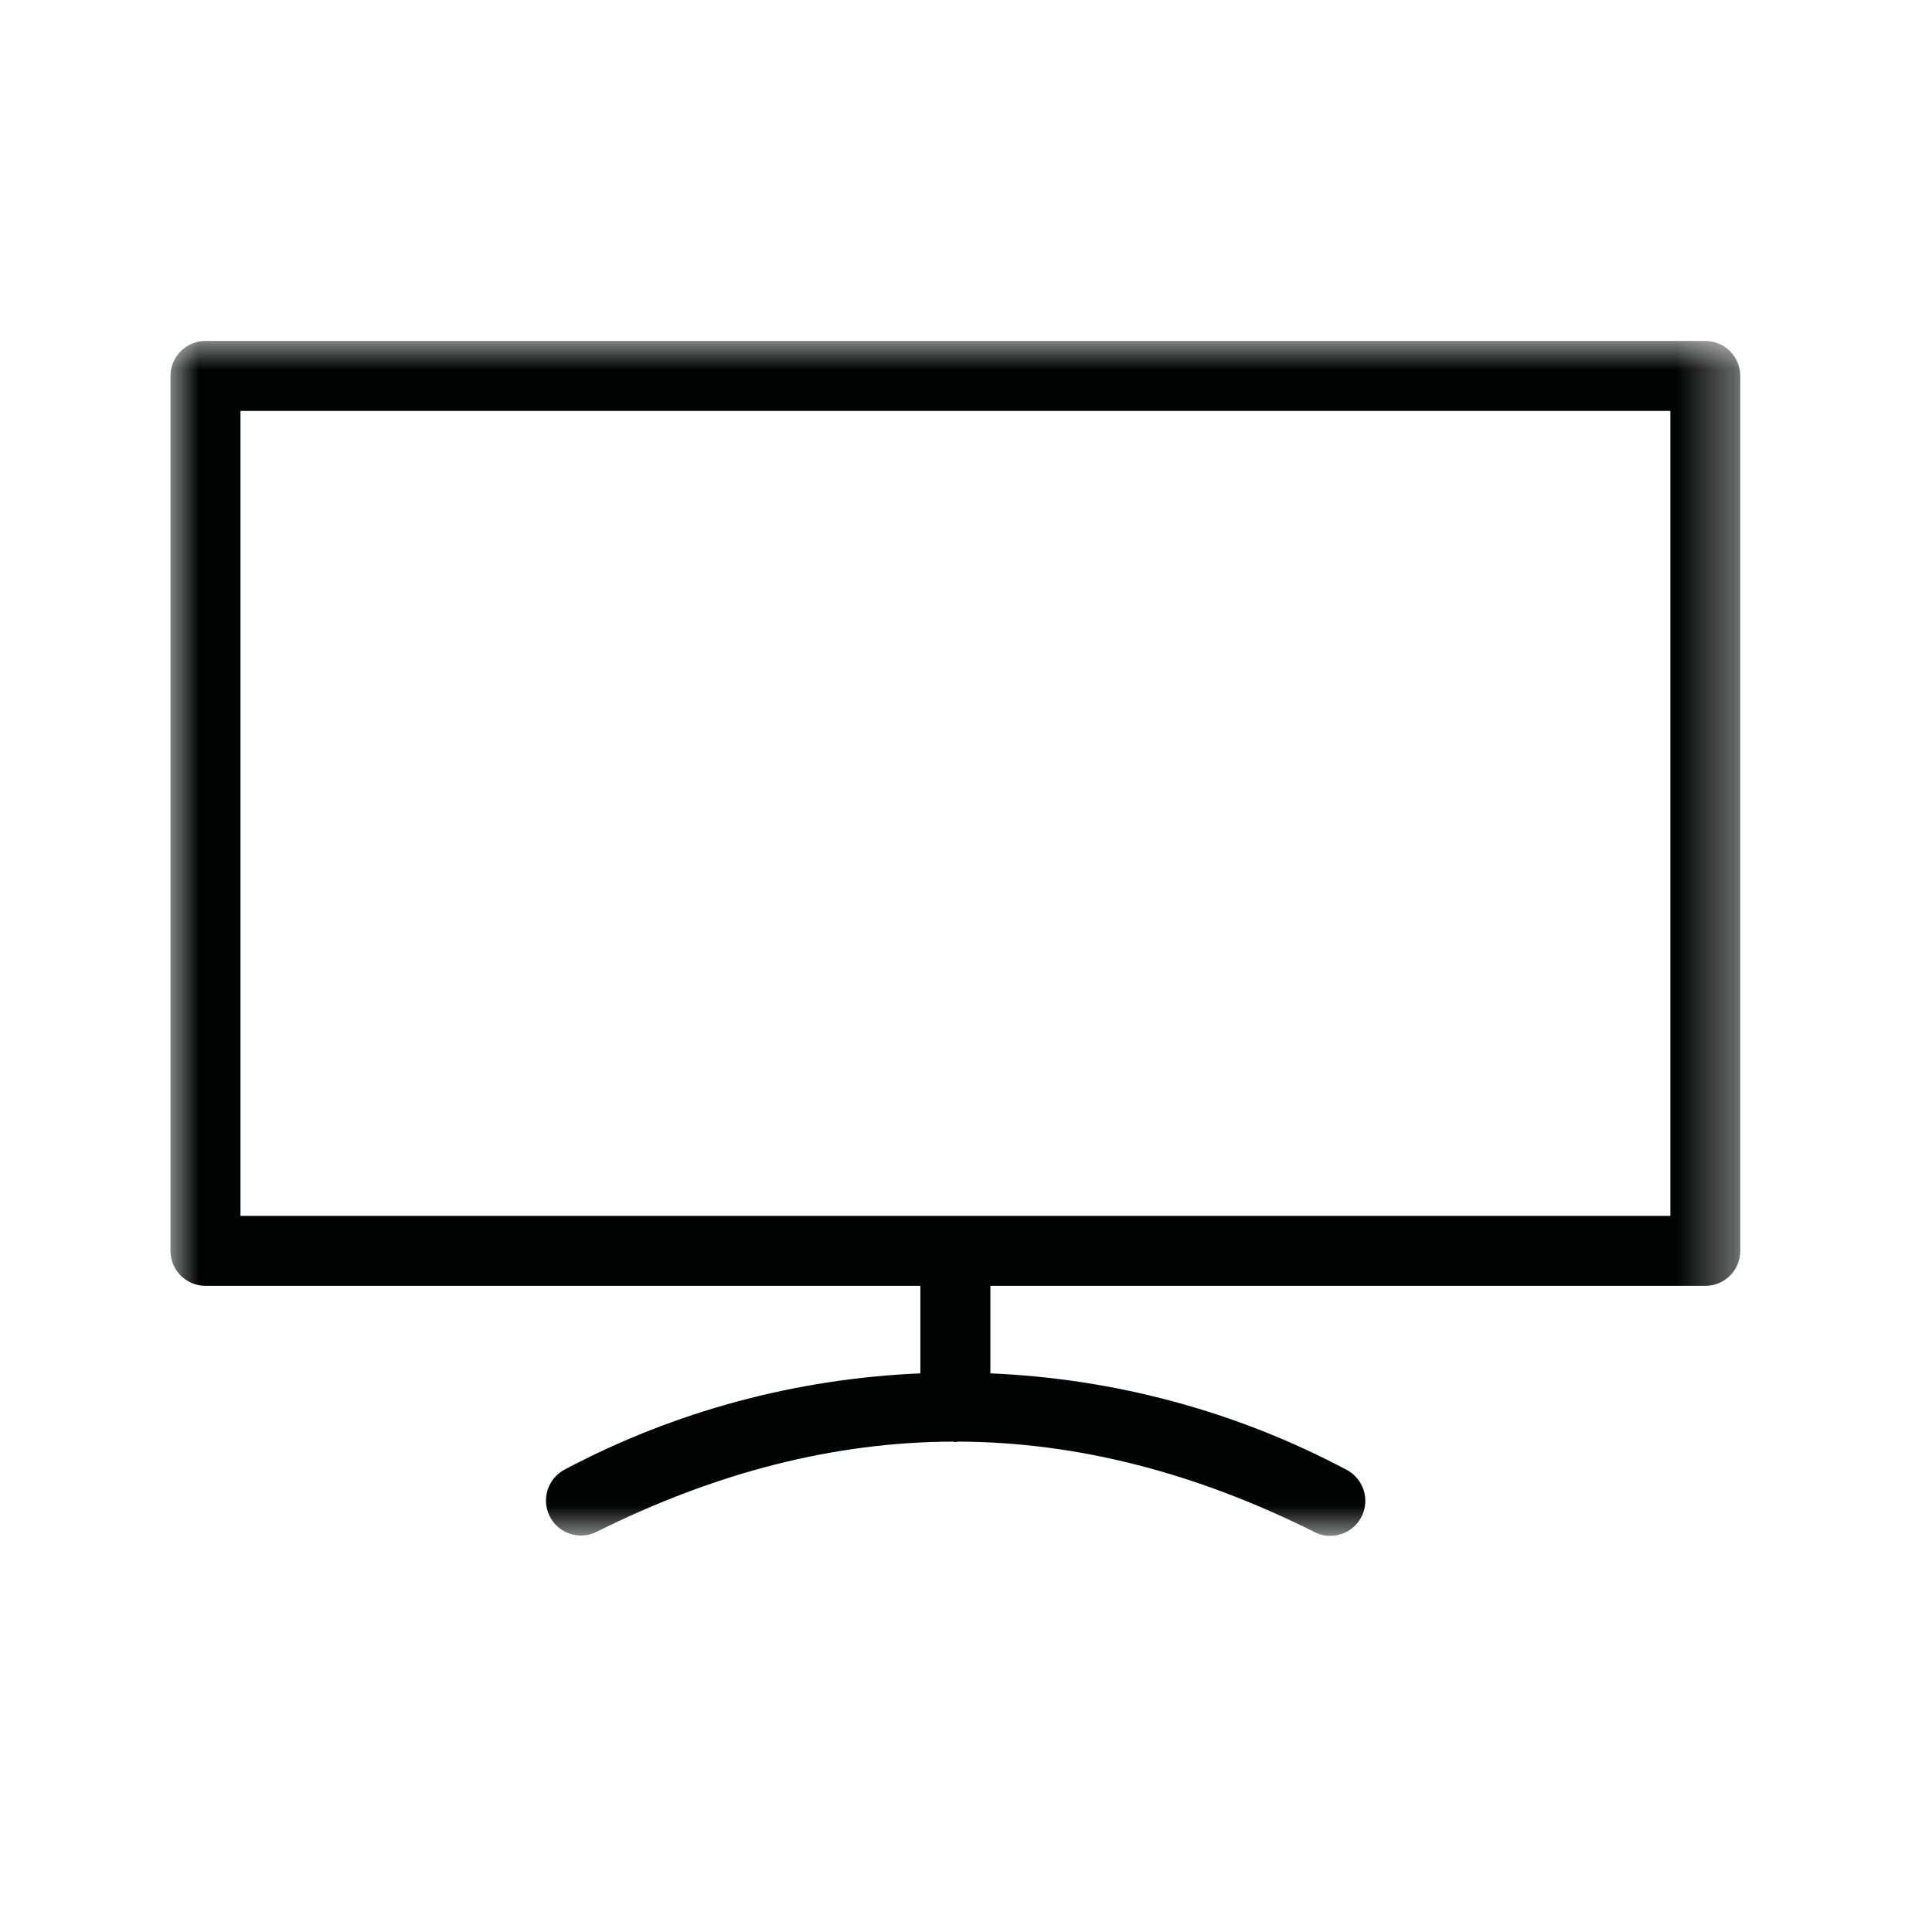 <svg height="34" viewBox="0 0 34 34" width="34" xmlns="http://www.w3.org/2000/svg" xmlns:xlink="http://www.w3.org/1999/xlink"><mask id="a" fill="#fff"><path d="m0 0h27.626v21.028h-27.626z" fill="#fff" fill-rule="evenodd"/></mask><path d="m1.232 15.397h25.163v-14.165h-25.163zm26.214-15.216c-.115-.116-.272-.181-.435-.181h-26.395c-.34 0-.616.276-.616.616v15.397c0 .163.065.32.18.435.116.116.273.181.436.181h12.581v1.54c-2.184.092-4.324.665-6.26 1.693-.297.157-.414.522-.263.823.151.299.515.423.817.277 2.113-1.055 4.197-1.585 6.28-1.592.015.001.027.008.042.008s.028-.007.043-.008c2.083.007 4.166.537 6.279 1.592.085.045.18.068.277.066.285 0 .533-.196.599-.474.065-.277-.068-.563-.322-.692-1.936-1.028-4.076-1.601-6.26-1.693v-1.54h12.582c.163 0 .32-.065.435-.181.116-.115.18-.272.18-.435v-15.397c0-.163-.064-.32-.18-.435z" fill="#020303" fill-rule="evenodd" mask="url(#a)" transform="translate(3 6)"/></svg>